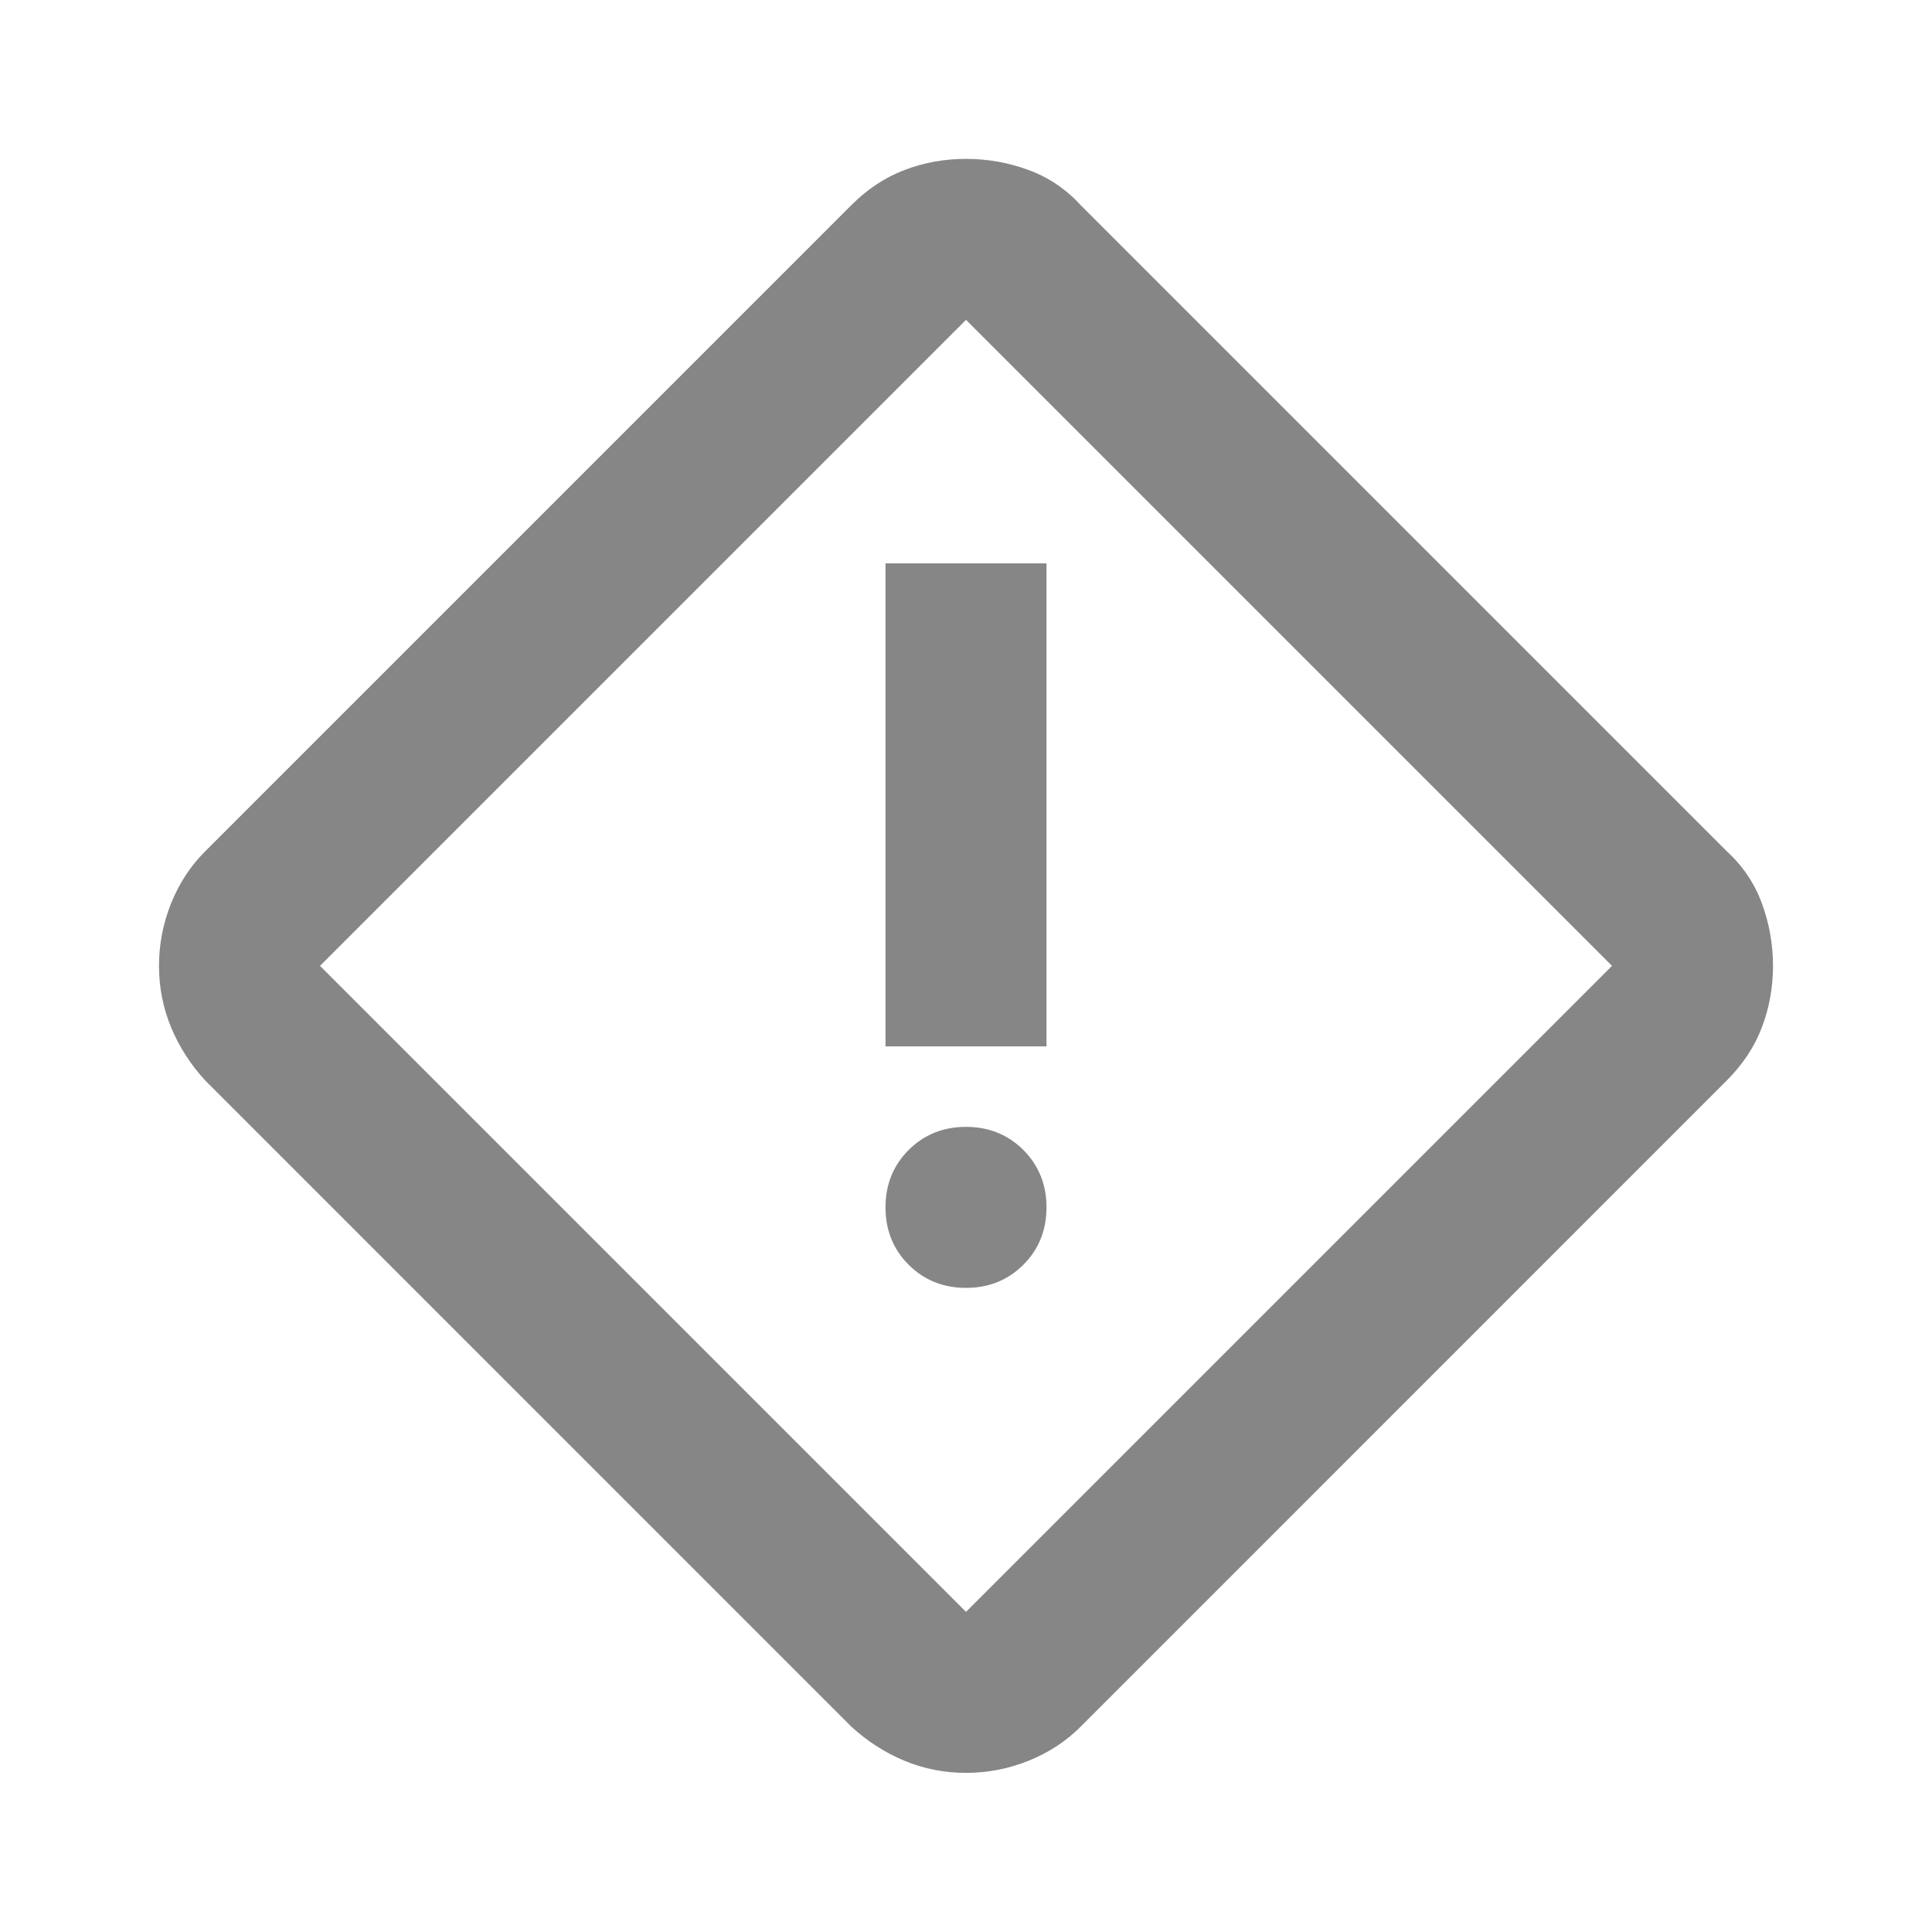 <svg width="30" height="30" viewBox="0 0 30 30" fill="none" xmlns="http://www.w3.org/2000/svg">
<mask id="mask0_16465_32367" style="mask-type:alpha" maskUnits="userSpaceOnUse" x="0" y="0" width="30" height="30">
<rect width="30" height="30" fill="#D9D9D9"/>
</mask>
<g mask="url(#mask0_16465_32367)">
<path d="M15 27.529C14.667 27.529 14.349 27.467 14.047 27.342C13.745 27.217 13.469 27.04 13.219 26.811L3.188 16.779C2.958 16.529 2.781 16.253 2.656 15.951C2.531 15.649 2.469 15.331 2.469 14.998C2.469 14.665 2.531 14.342 2.656 14.029C2.781 13.717 2.958 13.446 3.188 13.217L13.219 3.186C13.469 2.936 13.745 2.753 14.047 2.639C14.349 2.524 14.667 2.467 15 2.467C15.333 2.467 15.656 2.524 15.969 2.639C16.281 2.753 16.552 2.936 16.781 3.186L26.812 13.217C27.062 13.446 27.245 13.717 27.359 14.029C27.474 14.342 27.531 14.665 27.531 14.998C27.531 15.331 27.474 15.649 27.359 15.951C27.245 16.253 27.062 16.529 26.812 16.779L16.781 26.811C16.552 27.04 16.281 27.217 15.969 27.342C15.656 27.467 15.333 27.529 15 27.529ZM15 25.029L25.031 14.998L15 4.967L4.969 14.998L15 25.029ZM13.75 16.248H16.25V8.748H13.75V16.248ZM15 19.998C15.354 19.998 15.651 19.878 15.891 19.639C16.13 19.399 16.25 19.102 16.25 18.748C16.25 18.394 16.13 18.097 15.891 17.857C15.651 17.618 15.354 17.498 15 17.498C14.646 17.498 14.349 17.618 14.109 17.857C13.87 18.097 13.75 18.394 13.75 18.748C13.75 19.102 13.87 19.399 14.109 19.639C14.349 19.878 14.646 19.998 15 19.998Z" fill="#868686"/>
</g>
</svg>
